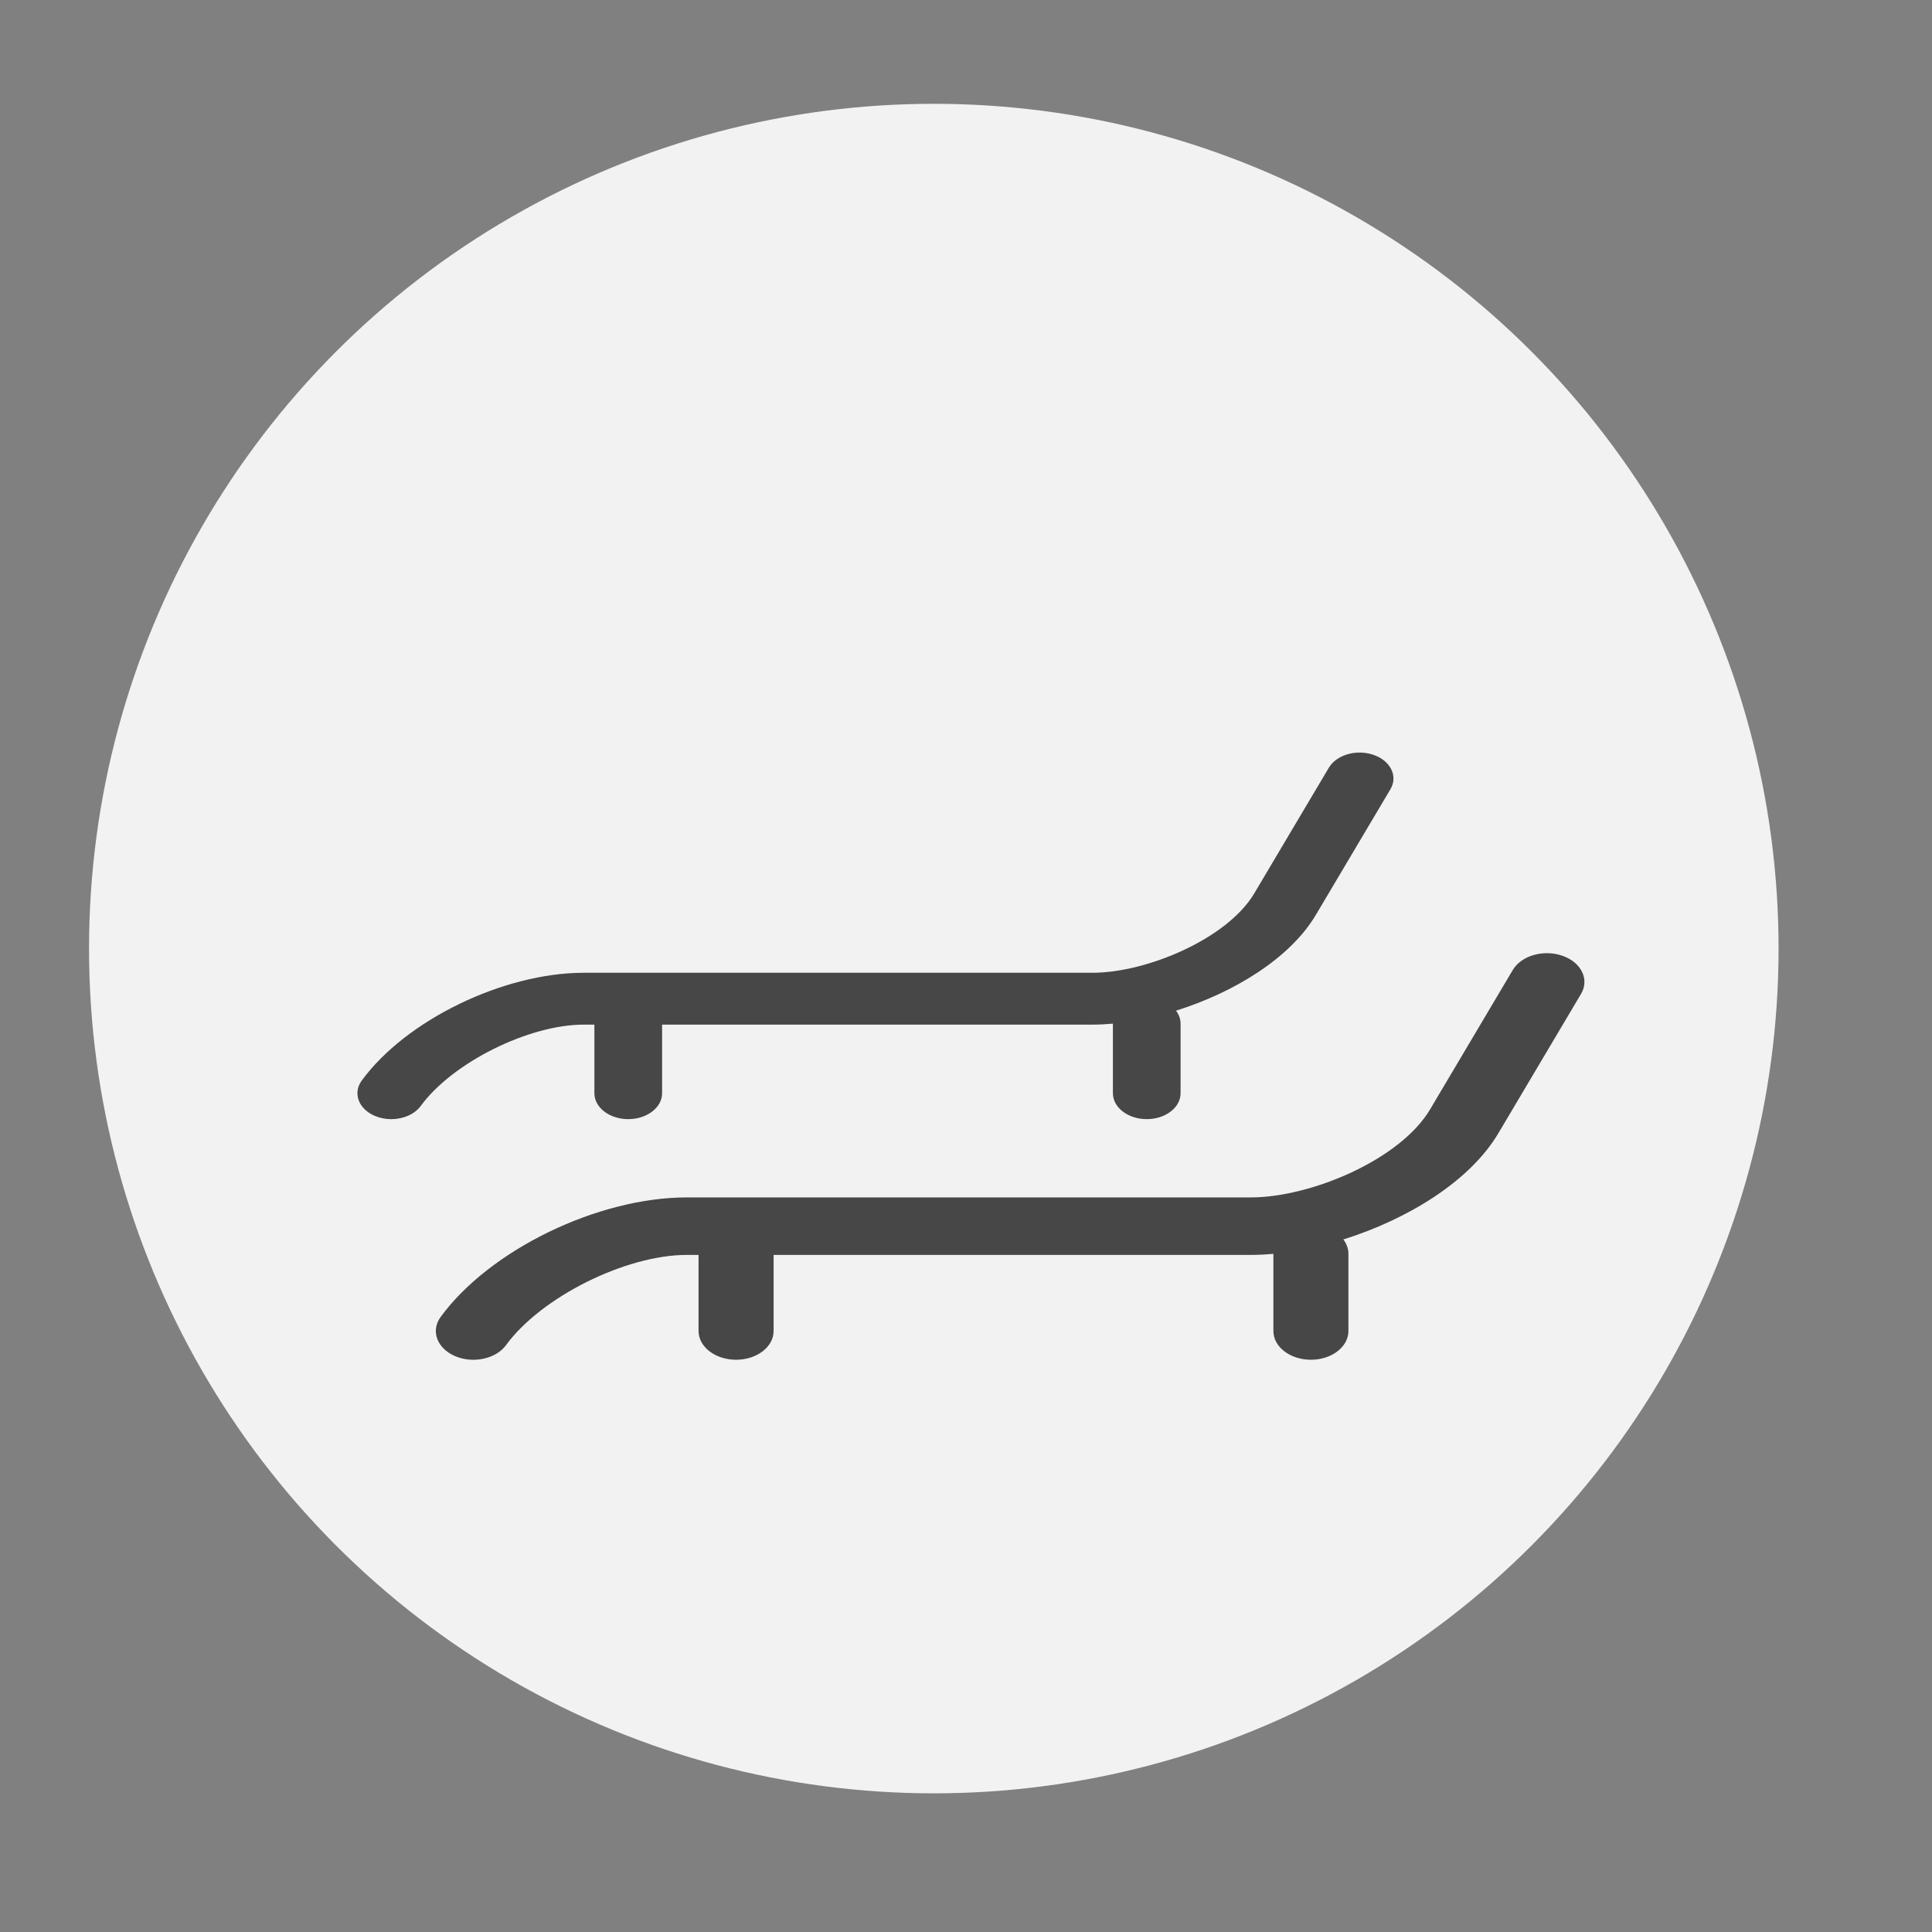 <?xml version="1.0" encoding="UTF-8" standalone="no"?>
<!DOCTYPE svg PUBLIC "-//W3C//DTD SVG 1.1//EN" "http://www.w3.org/Graphics/SVG/1.1/DTD/svg11.dtd">
<svg width="100%" height="100%" viewBox="0 0 48 48" version="1.1" xmlns="http://www.w3.org/2000/svg" xmlns:xlink="http://www.w3.org/1999/xlink" xml:space="preserve" xmlns:serif="http://www.serif.com/" style="fill-rule:evenodd;clip-rule:evenodd;stroke-linejoin:round;stroke-miterlimit:2;">
    <rect x="0" y="0" width="48" height="48" fill="#808080" stroke="none"/>
    <g transform="matrix(0.792,0,0,0.792,-1368.74,-733.981)">
        <circle cx="1757.5" cy="956.5" r="26.5" style="fill:rgb(242,242,242);"/>
    </g>
    <rect id="ArtBoard1" x="0" y="0" width="48" height="48" style="fill:none;"/>
    <g id="ArtBoard11" serif:id="ArtBoard1">
        <g id="Sonnenliegen-156" serif:id="Sonnenliegen 156" transform="matrix(1,0,0,1,0,-2)">
            <g id="Sonnenliegen" transform="matrix(0.796,0,0,0.61,-5.369,2.875)">
                <path d="M21.519,53.948C21.325,53.948 21.128,53.899 20.947,53.798C20.383,53.482 20.182,52.768 20.498,52.204C22.027,49.473 25.402,47.335 28.181,47.335L45.784,47.335C47.657,47.335 50.447,45.802 51.38,43.751L53.961,38.074C54.228,37.485 54.923,37.225 55.512,37.493C56.1,37.761 56.361,38.455 56.093,39.044L53.512,44.721C52.615,46.694 50.66,48.236 48.674,49.047C48.774,49.22 48.832,49.421 48.832,49.636L48.832,52.776C48.832,53.423 48.308,53.947 47.661,53.947C47.014,53.947 46.49,53.423 46.49,52.776L46.49,49.633C46.248,49.662 46.012,49.677 45.784,49.677L30.891,49.677L30.891,52.776C30.891,53.423 30.366,53.947 29.719,53.947C29.073,53.947 28.548,53.423 28.548,52.776L28.548,49.677L28.182,49.677C26.272,49.677 23.637,51.393 22.541,53.348C22.327,53.732 21.929,53.947 21.519,53.948Z" style="fill:rgb(71,71,71);fill-rule:nonzero;"/>
            </g>
            <g id="Sonnenliegen1" serif:id="Sonnenliegen" transform="matrix(0.718,0,0,0.55,-5.73,0.134)">
                <path d="M21.519,53.948C21.325,53.948 21.128,53.899 20.947,53.798C20.383,53.482 20.182,52.768 20.498,52.204C22.027,49.473 25.402,47.335 28.181,47.335L45.784,47.335C47.657,47.335 50.447,45.802 51.38,43.751L53.961,38.074C54.228,37.485 54.923,37.225 55.512,37.493C56.1,37.761 56.361,38.455 56.093,39.044L53.512,44.721C52.615,46.694 50.66,48.236 48.674,49.047C48.774,49.22 48.832,49.421 48.832,49.636L48.832,52.776C48.832,53.423 48.308,53.947 47.661,53.947C47.014,53.947 46.49,53.423 46.49,52.776L46.49,49.633C46.248,49.662 46.012,49.677 45.784,49.677L30.891,49.677L30.891,52.776C30.891,53.423 30.366,53.947 29.719,53.947C29.073,53.947 28.548,53.423 28.548,52.776L28.548,49.677L28.182,49.677C26.272,49.677 23.637,51.393 22.541,53.348C22.327,53.732 21.929,53.947 21.519,53.948Z" style="fill:rgb(71,71,71);fill-rule:nonzero;"/>
            </g>
        </g>
    </g>
</svg>
